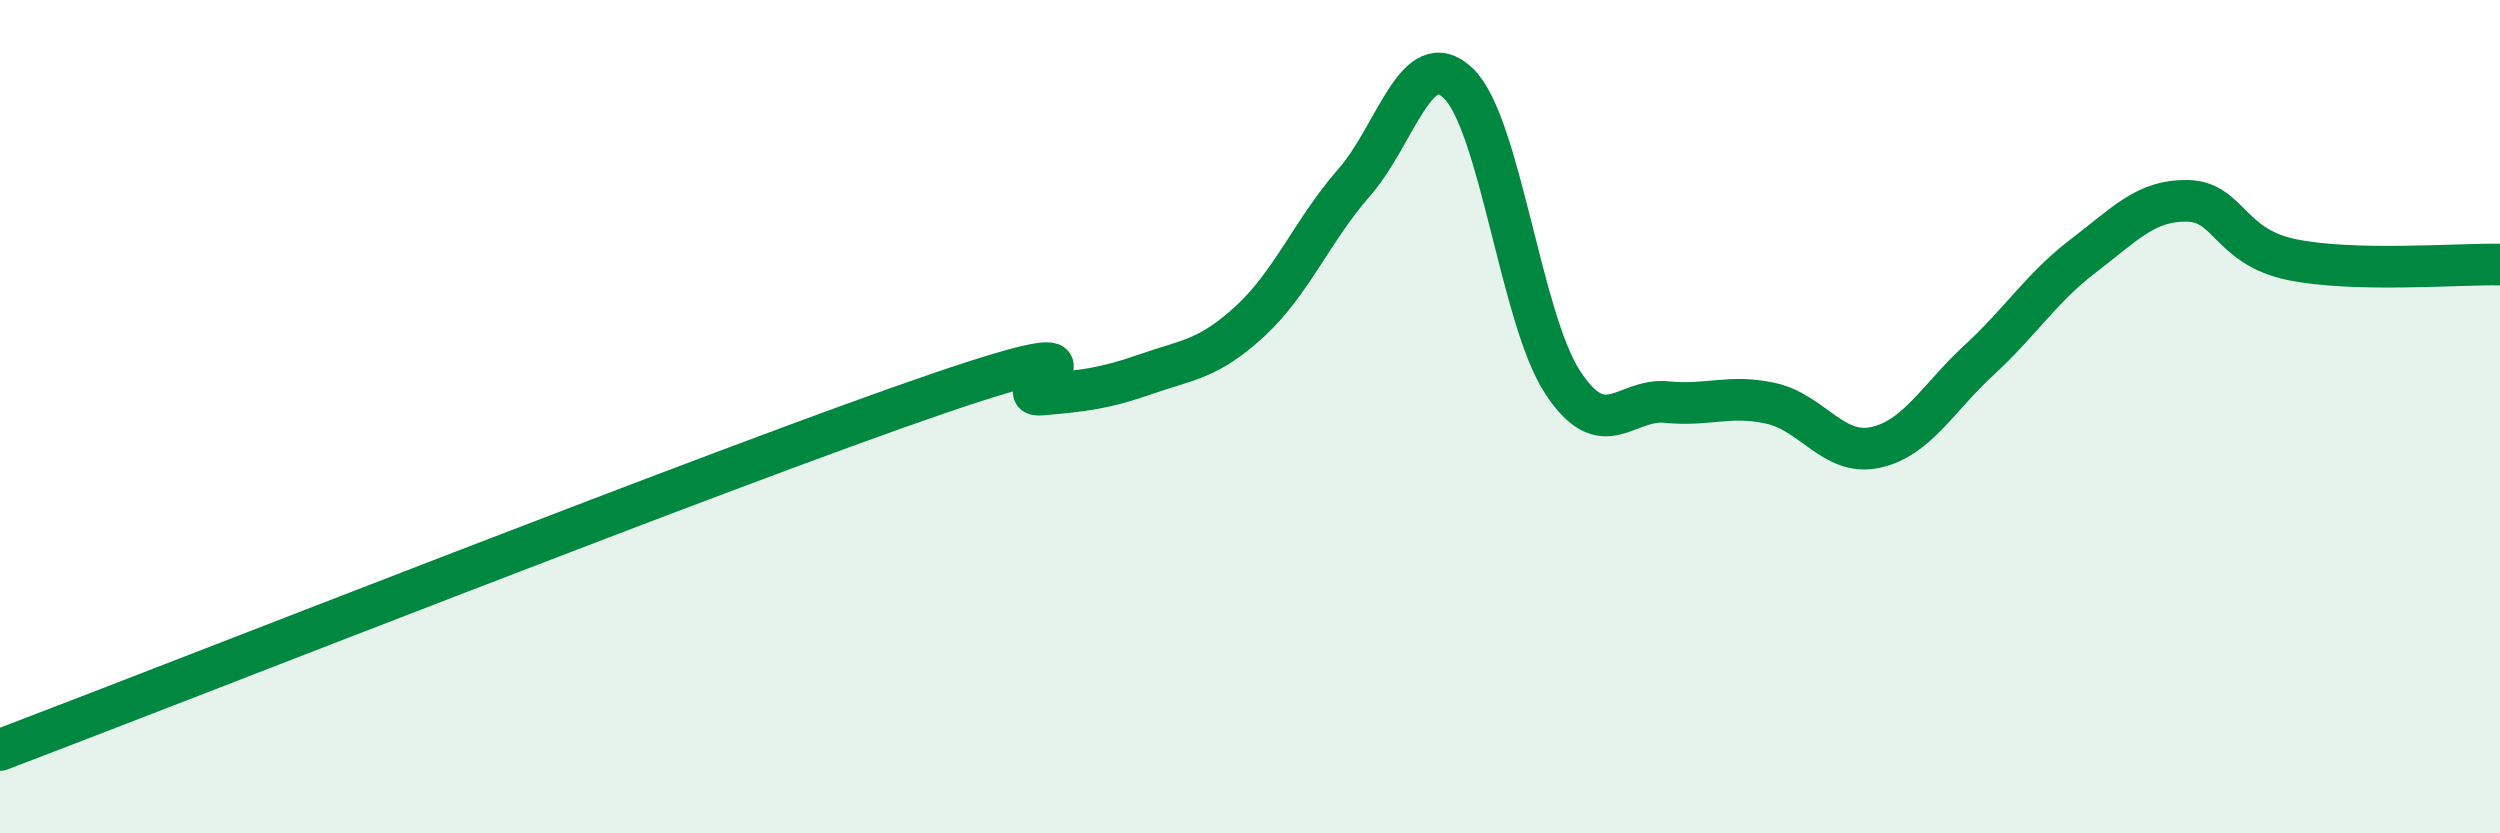 
    <svg width="60" height="20" viewBox="0 0 60 20" xmlns="http://www.w3.org/2000/svg">
      <path
        d="M 0,18 C 4.5,16.29 17.5,11.16 22.5,9.45 C 27.5,7.74 24,9.56 25,9.47 C 26,9.38 26.5,9.33 27.5,8.98 C 28.5,8.63 29,8.63 30,7.71 C 31,6.79 31.5,5.52 32.5,4.38 C 33.5,3.24 34,1.04 35,2 C 36,2.96 36.5,7.64 37.5,9.17 C 38.5,10.7 39,9.55 40,9.65 C 41,9.75 41.5,9.46 42.5,9.68 C 43.5,9.9 44,10.95 45,10.74 C 46,10.53 46.5,9.56 47.5,8.64 C 48.5,7.72 49,6.9 50,6.14 C 51,5.38 51.5,4.8 52.5,4.82 C 53.5,4.84 53.5,5.92 55,6.23 C 56.5,6.54 59,6.33 60,6.35L60 20L0 20Z"
        fill="#008740"
        opacity="0.1"
        stroke-linecap="round"
        stroke-linejoin="round"
      />
      <path
        d="M 0,18 C 4.5,16.29 17.5,11.16 22.5,9.45 C 27.5,7.74 24,9.56 25,9.47 C 26,9.38 26.5,9.33 27.5,8.98 C 28.5,8.63 29,8.63 30,7.71 C 31,6.79 31.5,5.52 32.5,4.38 C 33.5,3.24 34,1.04 35,2 C 36,2.96 36.5,7.64 37.5,9.17 C 38.5,10.7 39,9.55 40,9.65 C 41,9.75 41.5,9.46 42.5,9.68 C 43.5,9.9 44,10.95 45,10.74 C 46,10.53 46.5,9.56 47.5,8.64 C 48.5,7.72 49,6.9 50,6.14 C 51,5.38 51.5,4.8 52.5,4.82 C 53.5,4.84 53.5,5.92 55,6.23 C 56.5,6.54 59,6.33 60,6.35"
        stroke="#008740"
        stroke-width="1"
        fill="none"
        stroke-linecap="round"
        stroke-linejoin="round"
      />
    </svg>
  